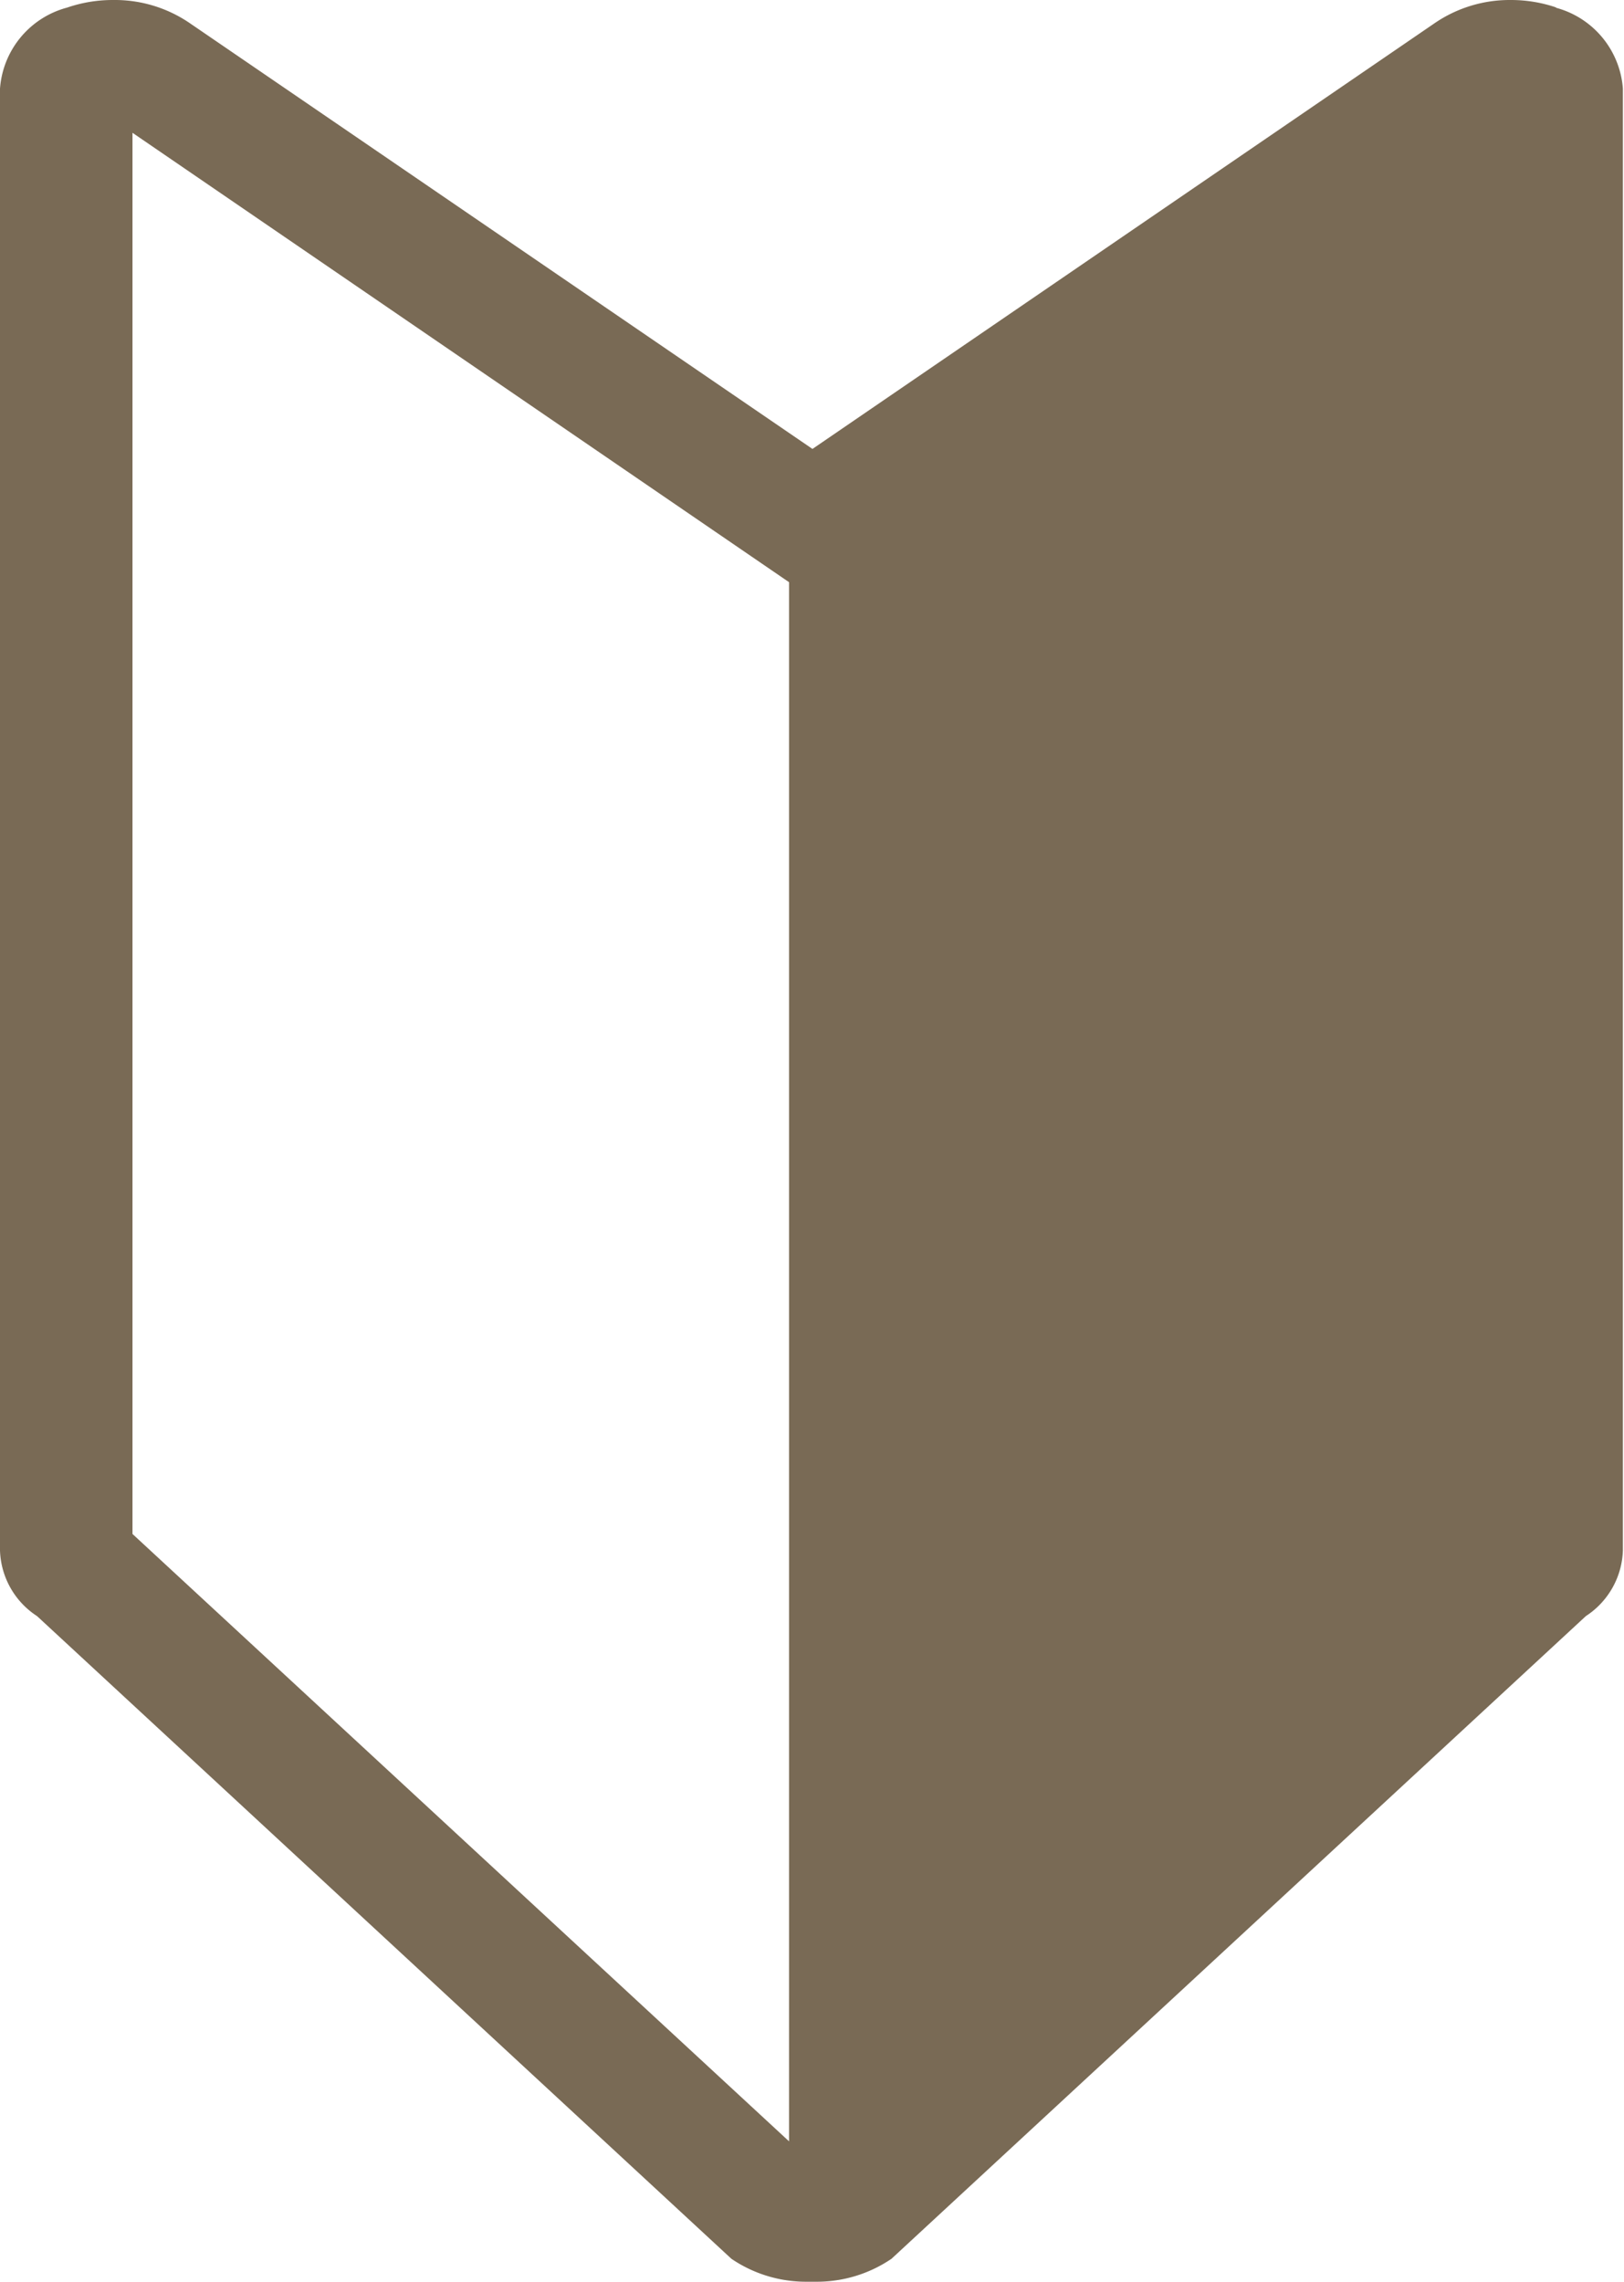 <svg xmlns="http://www.w3.org/2000/svg" id="contents" width="17.542" height="24.64" viewBox="0 0 17.542 24.64"><path id="&#x30D1;&#x30B9;_838" data-name="&#x30D1;&#x30B9; 838" d="M16.814.082a1.519,1.519,0,0,0-.5-.082A1.435,1.435,0,0,0,15.5.248l-6.724,4.6L2.047.248A1.433,1.433,0,0,0,1.225,0a1.519,1.519,0,0,0-.5.082A.979.979,0,0,0,0,.957V16.743a.878.878,0,0,0,.4.709l7.5,6.94a1.433,1.433,0,0,0,.823.248l.042,0,.042,0a1.433,1.433,0,0,0,.823-.248l7.5-6.94a.879.879,0,0,0,.4-.709V.957a.979.979,0,0,0-.729-.875ZM8.523,23.124,1.431,16.565V1.434L8.523,6.287Z" fill="#796a55"></path></svg>